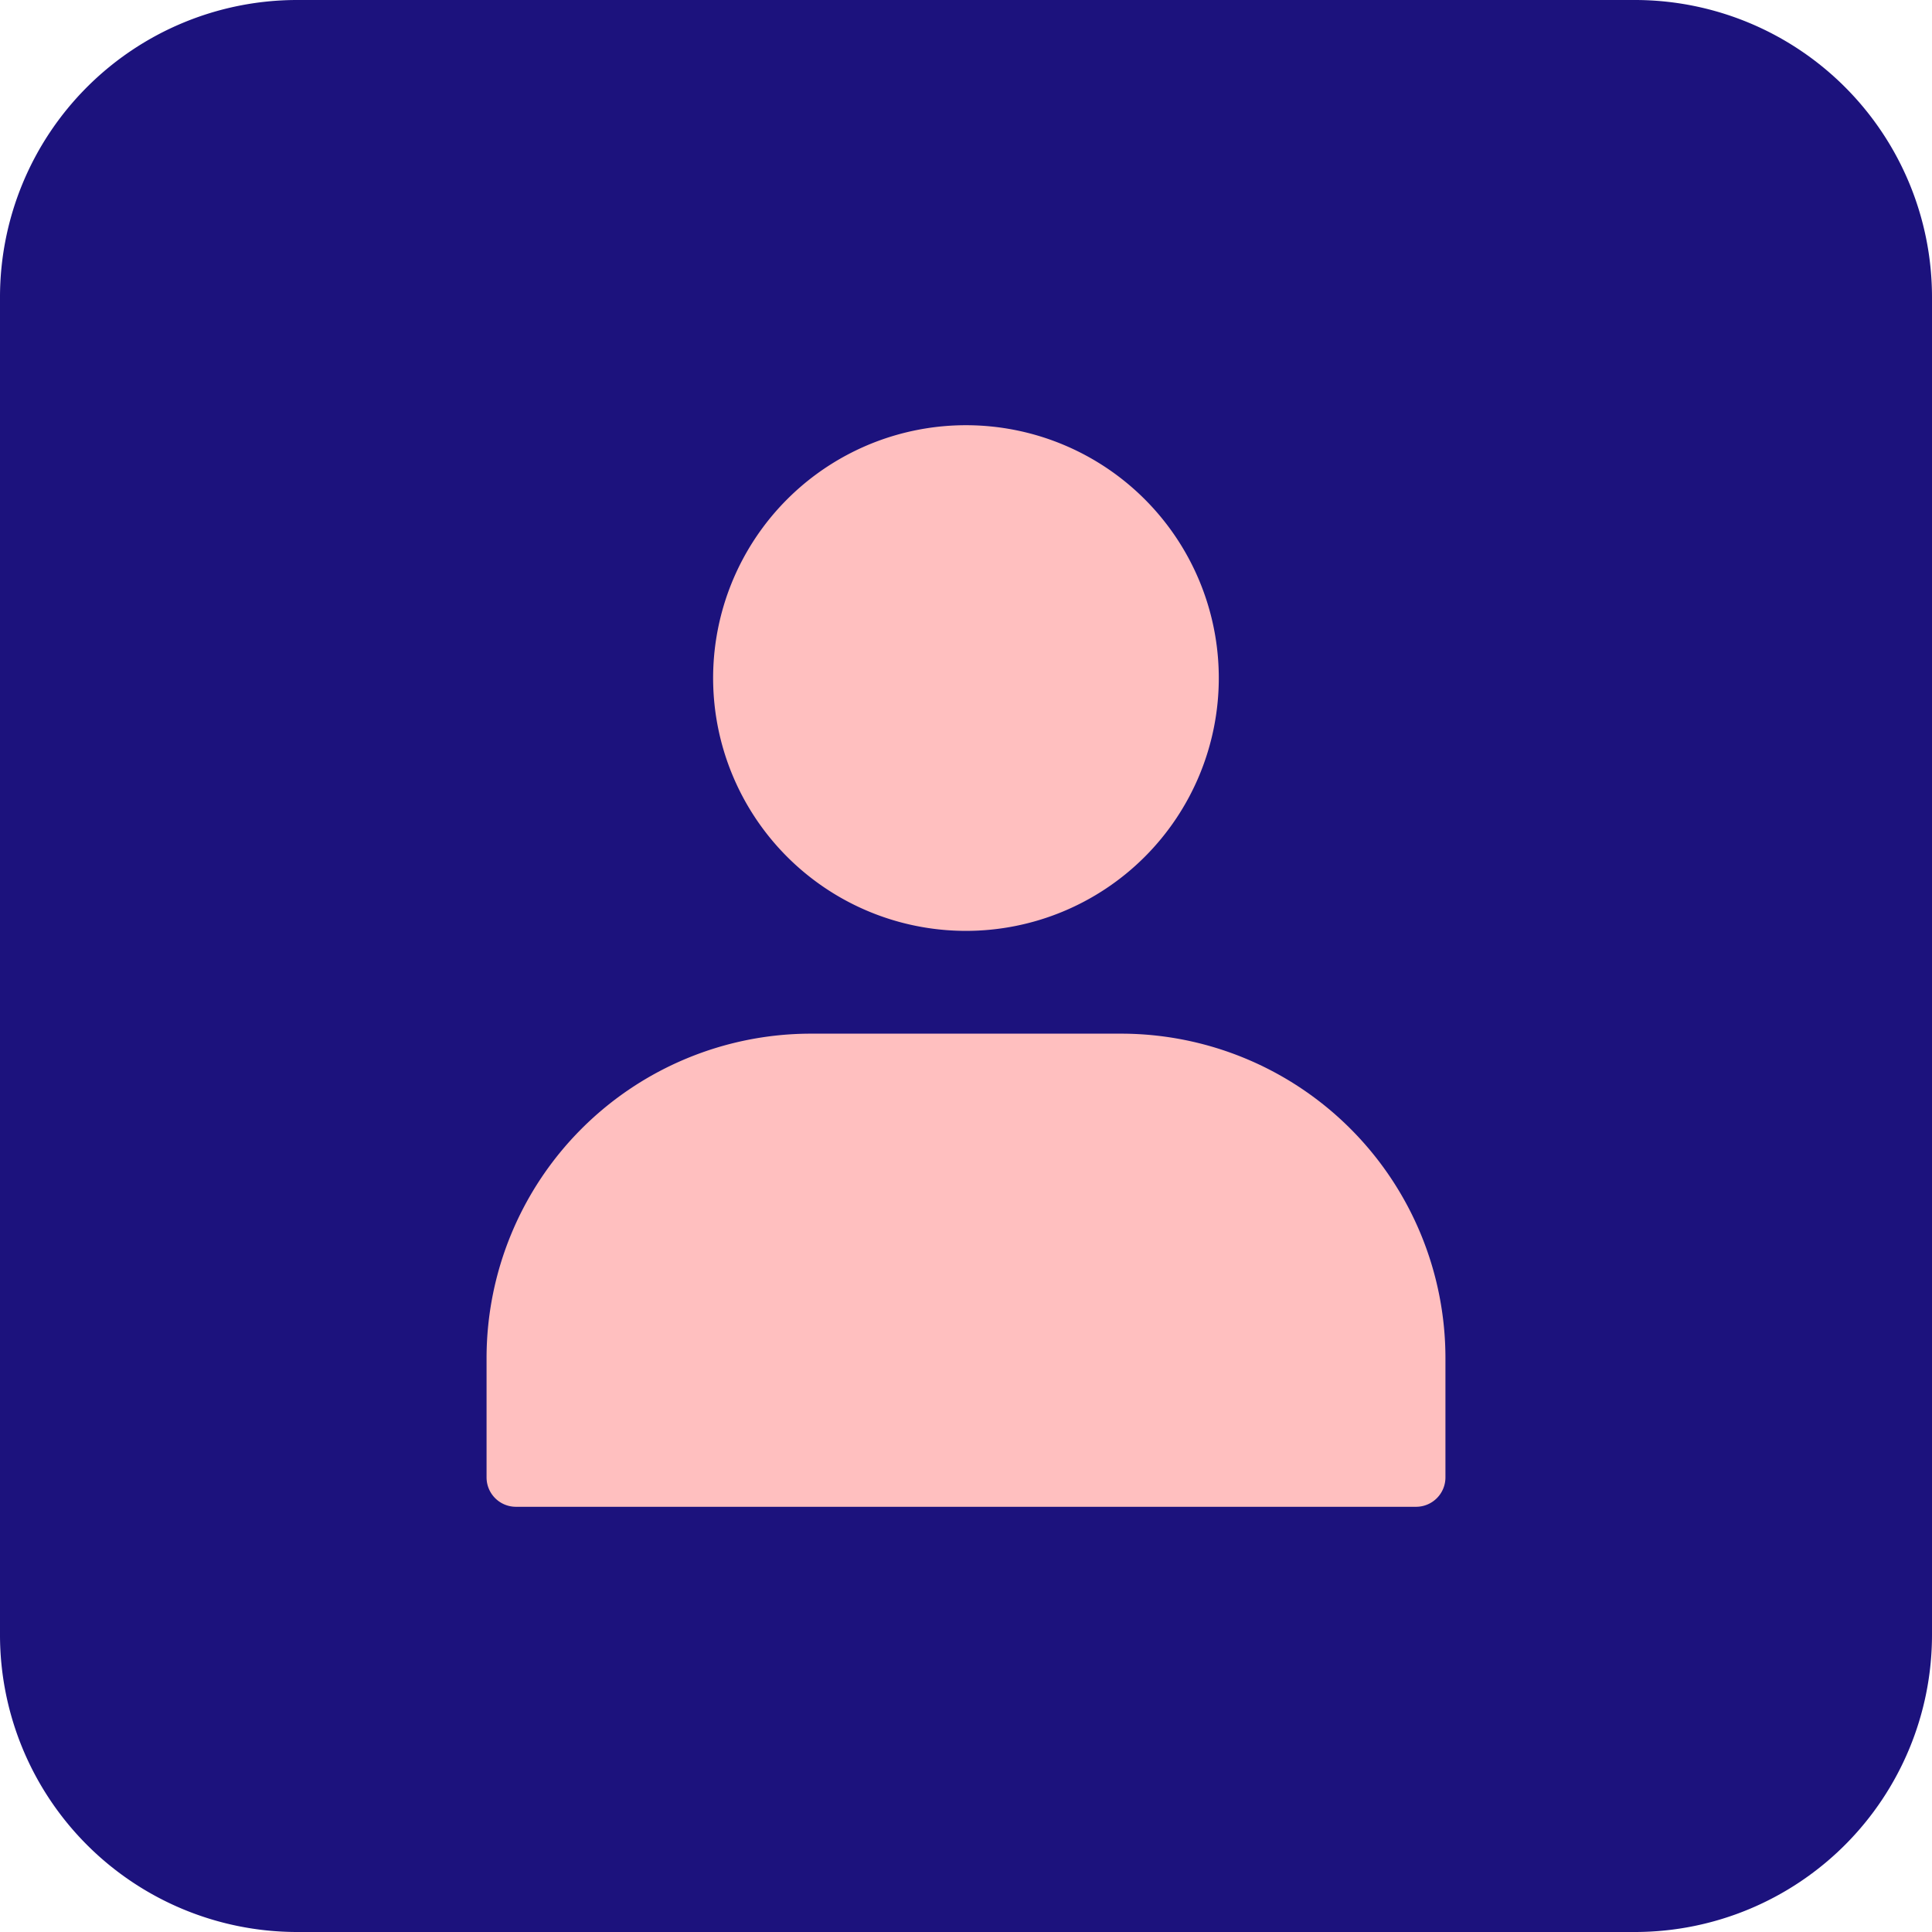 <svg xmlns="http://www.w3.org/2000/svg" width="45" height="45" viewBox="0 0 45 45">
  <g id="User_Account" data-name="User Account" transform="translate(2 -0.1)">
    <path id="Path_9" data-name="Path 9" d="M6.9.1H38.1A6.922,6.922,0,0,1,45,7.015V38.185A6.922,6.922,0,0,1,38.1,45.1H6.9A6.922,6.922,0,0,1,0,38.185V7.015A6.922,6.922,0,0,1,6.9.1Z" transform="translate(-2 0)" fill="#1c127d"/>
    <path id="Path_86895" data-name="Path 86895" d="M42.324,52.32H21.359a.684.684,0,0,1-.684-.684V48.85a7.558,7.558,0,0,1,7.55-7.55h7.234a7.558,7.558,0,0,1,7.55,7.55v2.785A.684.684,0,0,1,42.324,52.32Z" transform="translate(-11.342 -17.124)" fill="#ffbfbf"/>
    <path id="Path_86896" data-name="Path 86896" d="M34.279,32.36a5.889,5.889,0,1,1,5.888-5.889A5.889,5.889,0,0,1,34.279,32.36Z" transform="translate(-13.779 -10.578)" fill="#ffbfbf"/>
  </g>
</svg>
